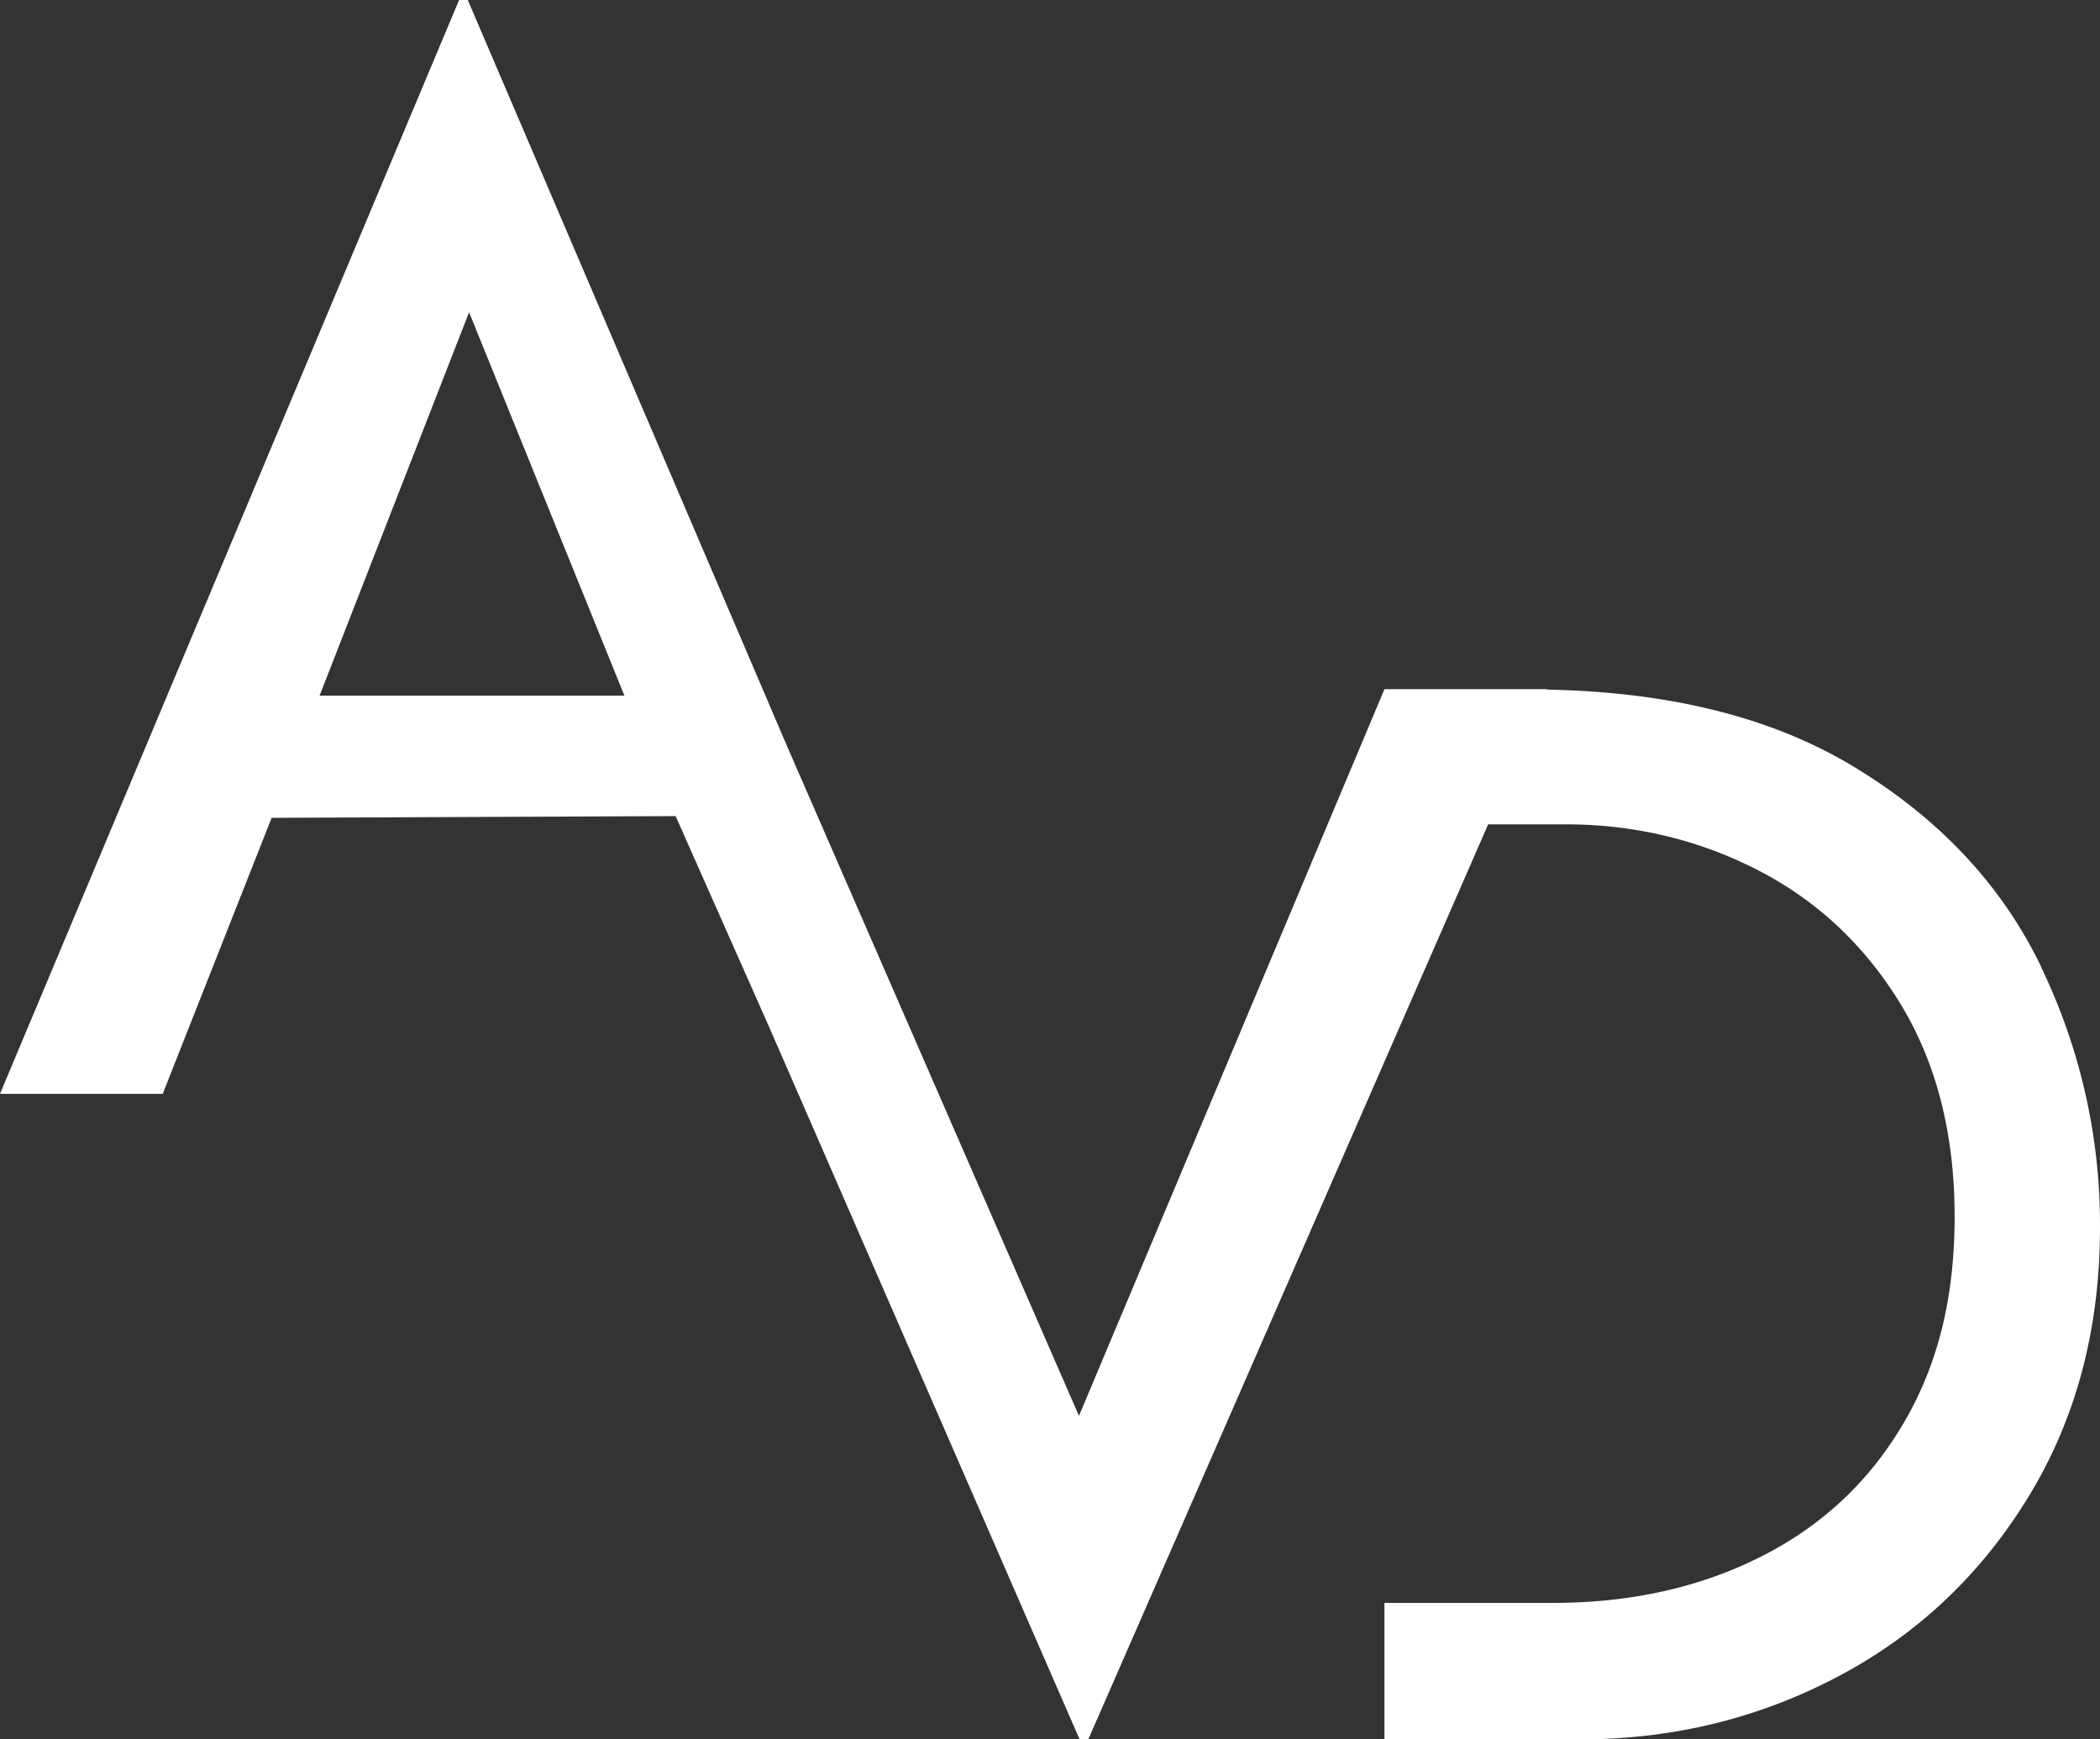 <svg xmlns="http://www.w3.org/2000/svg" width="1178" height="975.602" viewBox="0 0 1178 975.602">
  <rect x="0" y="0" width="1178" height="975.602" fill="#333333" stroke="none"/>
  <path id="AVD_Logo_weiss_cmyk_29042024" d="M1145.139,542.569q-33.043-68.825-105.155-112.457c-45.762-27.749-103.207-41.989-172.093-43.328v-.243h-91.28l-171.363,407.6L441.674,418.915,262.4,0h-4.868L0,613.524H91.28l61.1-154.811,226.618-.974,52.942,119.394L605.613,975.6h4.868L834.787,462.364h43.328c38.581,0,74.485,8.519,107.954,25.68q50.021,25.741,80.2,75.336,30.122,49.656,30.183,118.908c0,46.127-9.615,83.856-28.966,116.473q-28.844,48.926-80.2,74.606-51.3,25.741-116.473,25.68h-94.2V975.6H886.269q78.136,0,145.074-35.417,66.817-35.417,106.737-101.017,39.981-65.539,39.92-151.16a332.069,332.069,0,0,0-32.983-145.44ZM179.274,390.192,263.13,175.136l87.142,215.056h-171Z" fill="#fff"/>
</svg>
